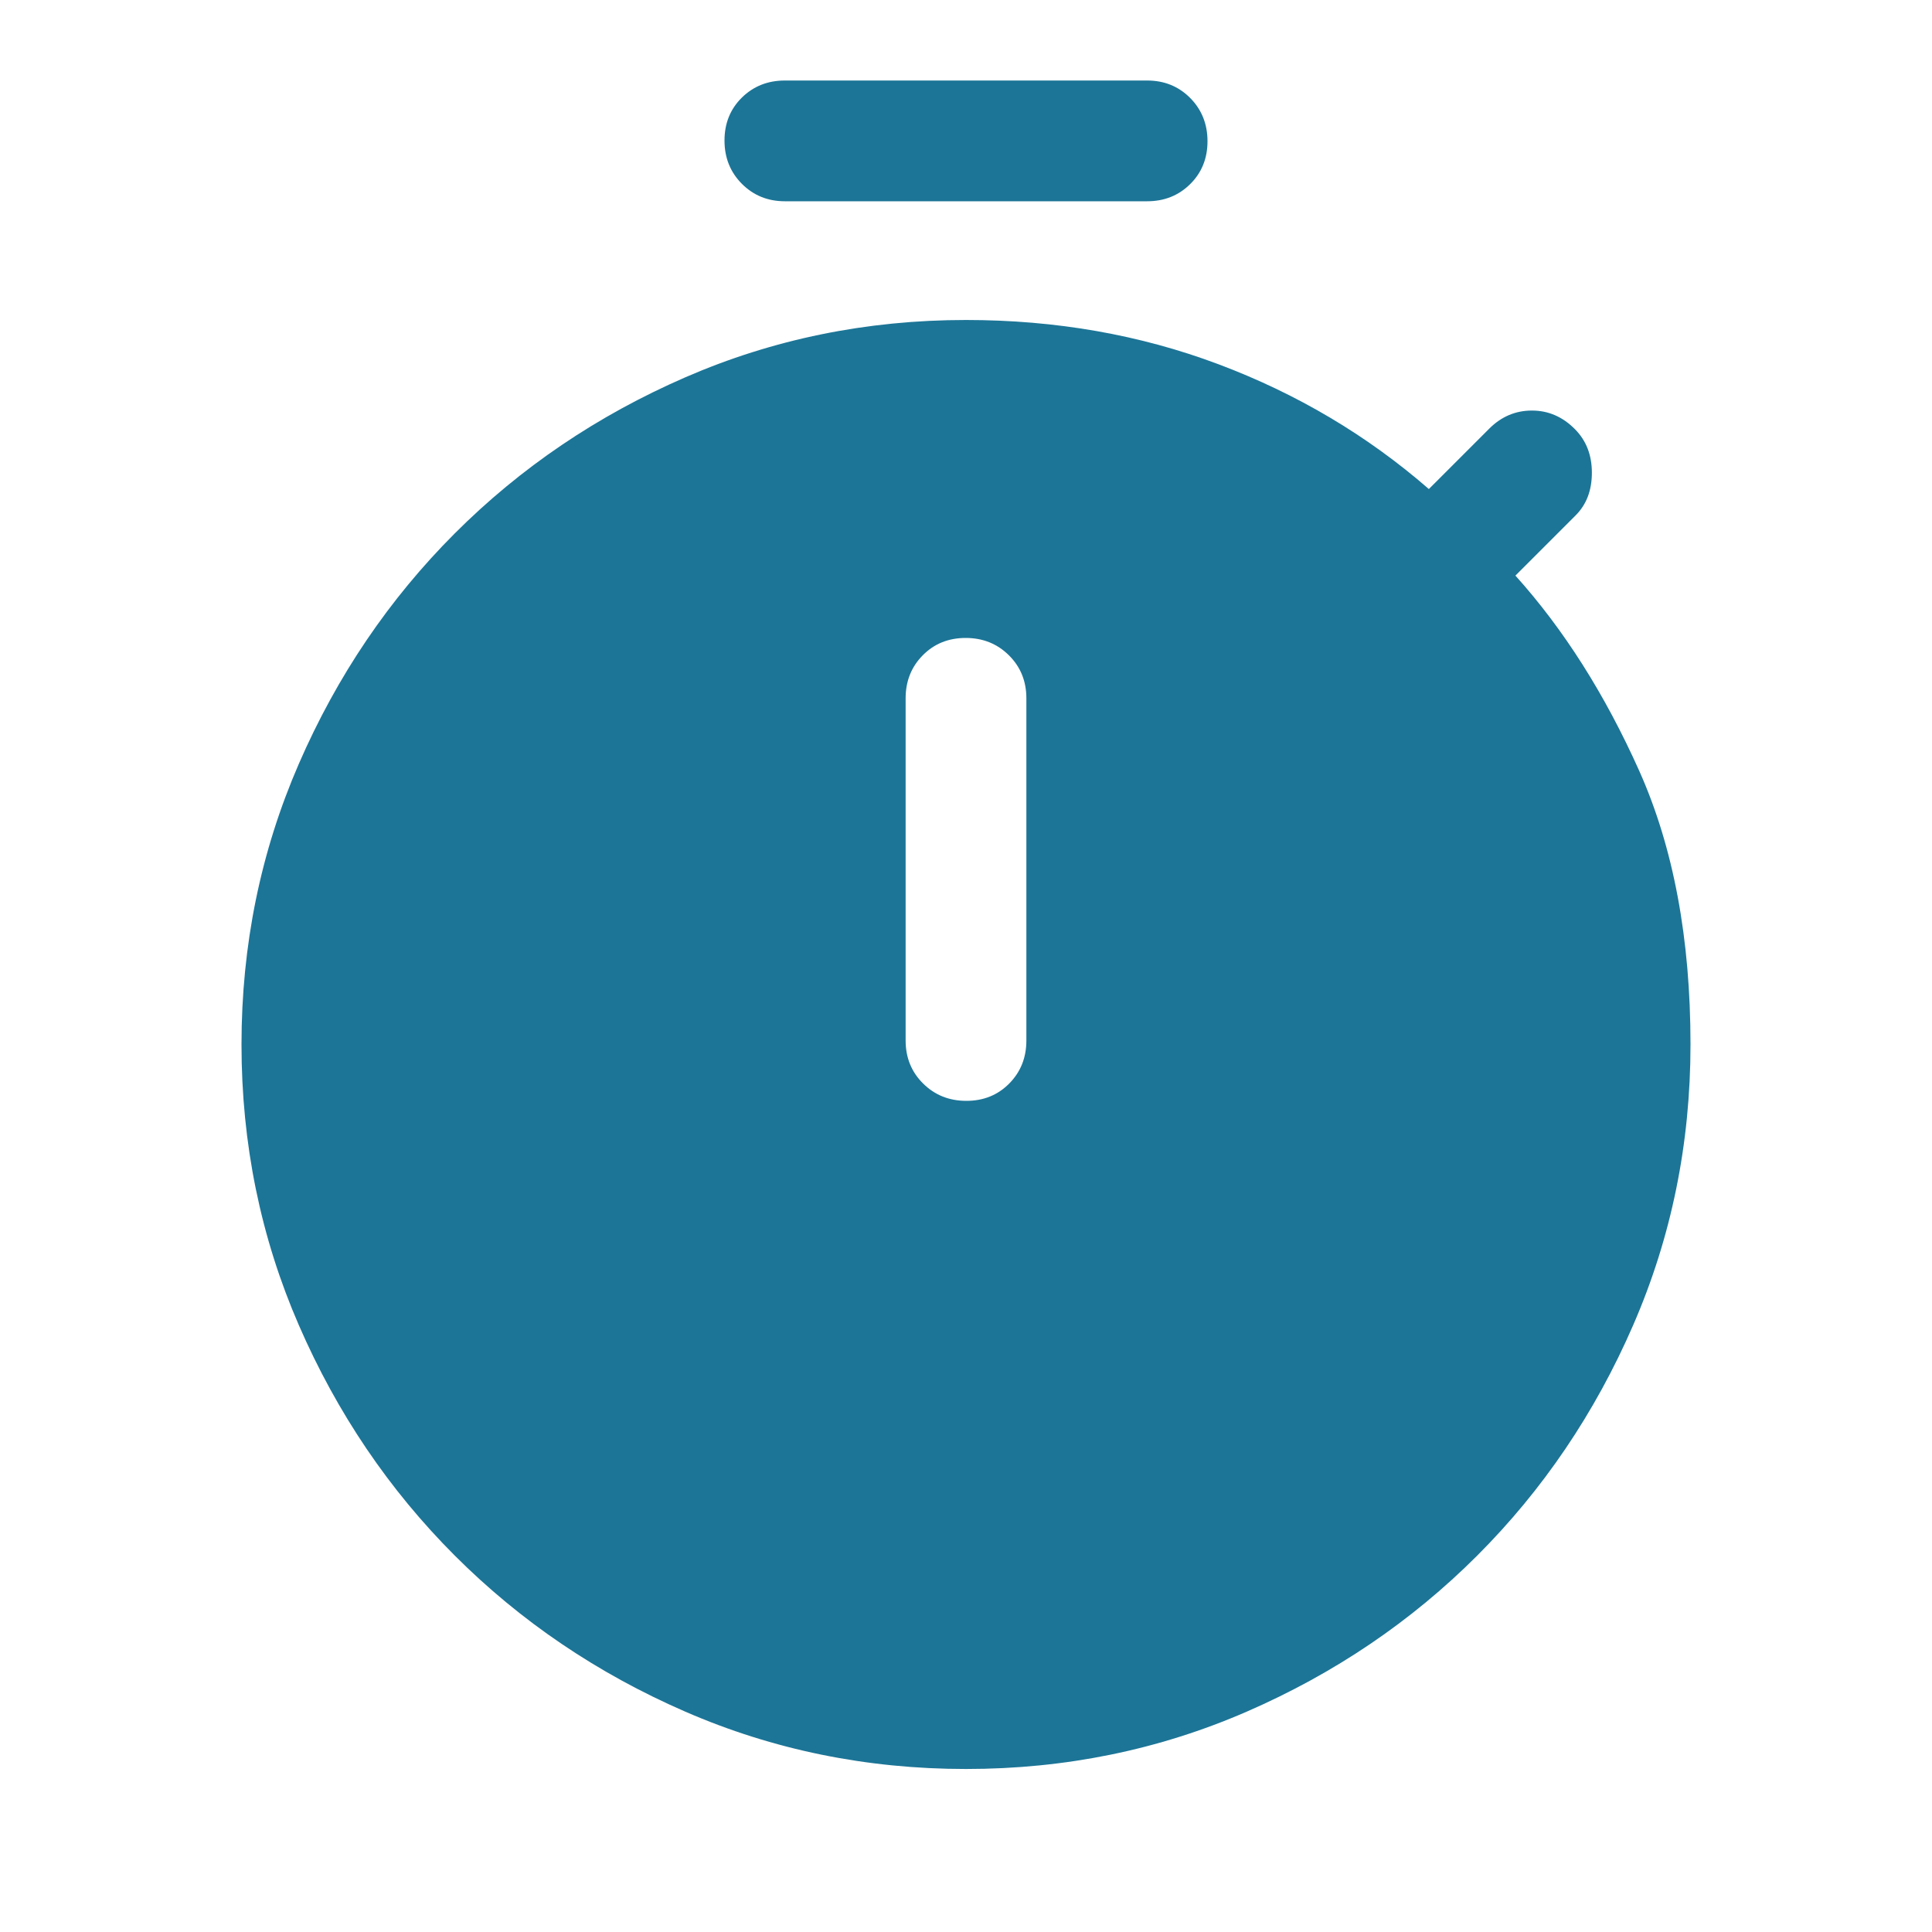 <svg width="40" height="40" viewBox="0 0 40 40" fill="none" xmlns="http://www.w3.org/2000/svg">
    <path d="M16.25 4.167C15.896 4.167 15.599 4.046 15.359 3.805C15.12 3.564 15 3.266 15 2.909C15 2.553 15.12 2.257 15.359 2.021C15.599 1.785 15.896 1.667 16.25 1.667H23.75C24.104 1.667 24.401 1.787 24.641 2.028C24.88 2.269 25 2.568 25 2.924C25 3.28 24.88 3.576 24.641 3.812C24.401 4.049 24.104 4.167 23.75 4.167H16.25ZM20.007 22.792C20.363 22.792 20.66 22.672 20.896 22.432C21.132 22.193 21.25 21.896 21.25 21.542V14.458C21.25 14.104 21.13 13.807 20.889 13.568C20.648 13.328 20.349 13.208 19.993 13.208C19.637 13.208 19.34 13.328 19.104 13.568C18.868 13.807 18.75 14.104 18.75 14.458V21.542C18.75 21.896 18.87 22.193 19.111 22.432C19.352 22.672 19.651 22.792 20.007 22.792ZM20 36.625C17.944 36.625 16.007 36.229 14.188 35.438C12.368 34.646 10.778 33.569 9.417 32.208C8.056 30.847 6.979 29.257 6.188 27.438C5.396 25.618 5 23.68 5 21.625C5 19.569 5.396 17.632 6.188 15.812C6.979 13.993 8.056 12.403 9.417 11.042C10.778 9.681 12.368 8.604 14.188 7.812C16.007 7.021 17.944 6.625 20 6.625C21.861 6.625 23.604 6.931 25.229 7.542C26.854 8.153 28.306 9.014 29.583 10.125L30.833 8.875C31.083 8.625 31.378 8.5 31.717 8.5C32.057 8.5 32.354 8.629 32.608 8.886C32.842 9.122 32.958 9.422 32.958 9.787C32.958 10.151 32.847 10.444 32.625 10.667L31.375 11.917C32.375 13.028 33.229 14.375 33.938 15.958C34.646 17.542 35 19.43 35 21.625C35 23.68 34.604 25.618 33.812 27.438C33.021 29.257 31.944 30.847 30.583 32.208C29.222 33.569 27.632 34.646 25.812 35.438C23.993 36.229 22.056 36.625 20 36.625Z" fill="#1C7597"/>
</svg>
